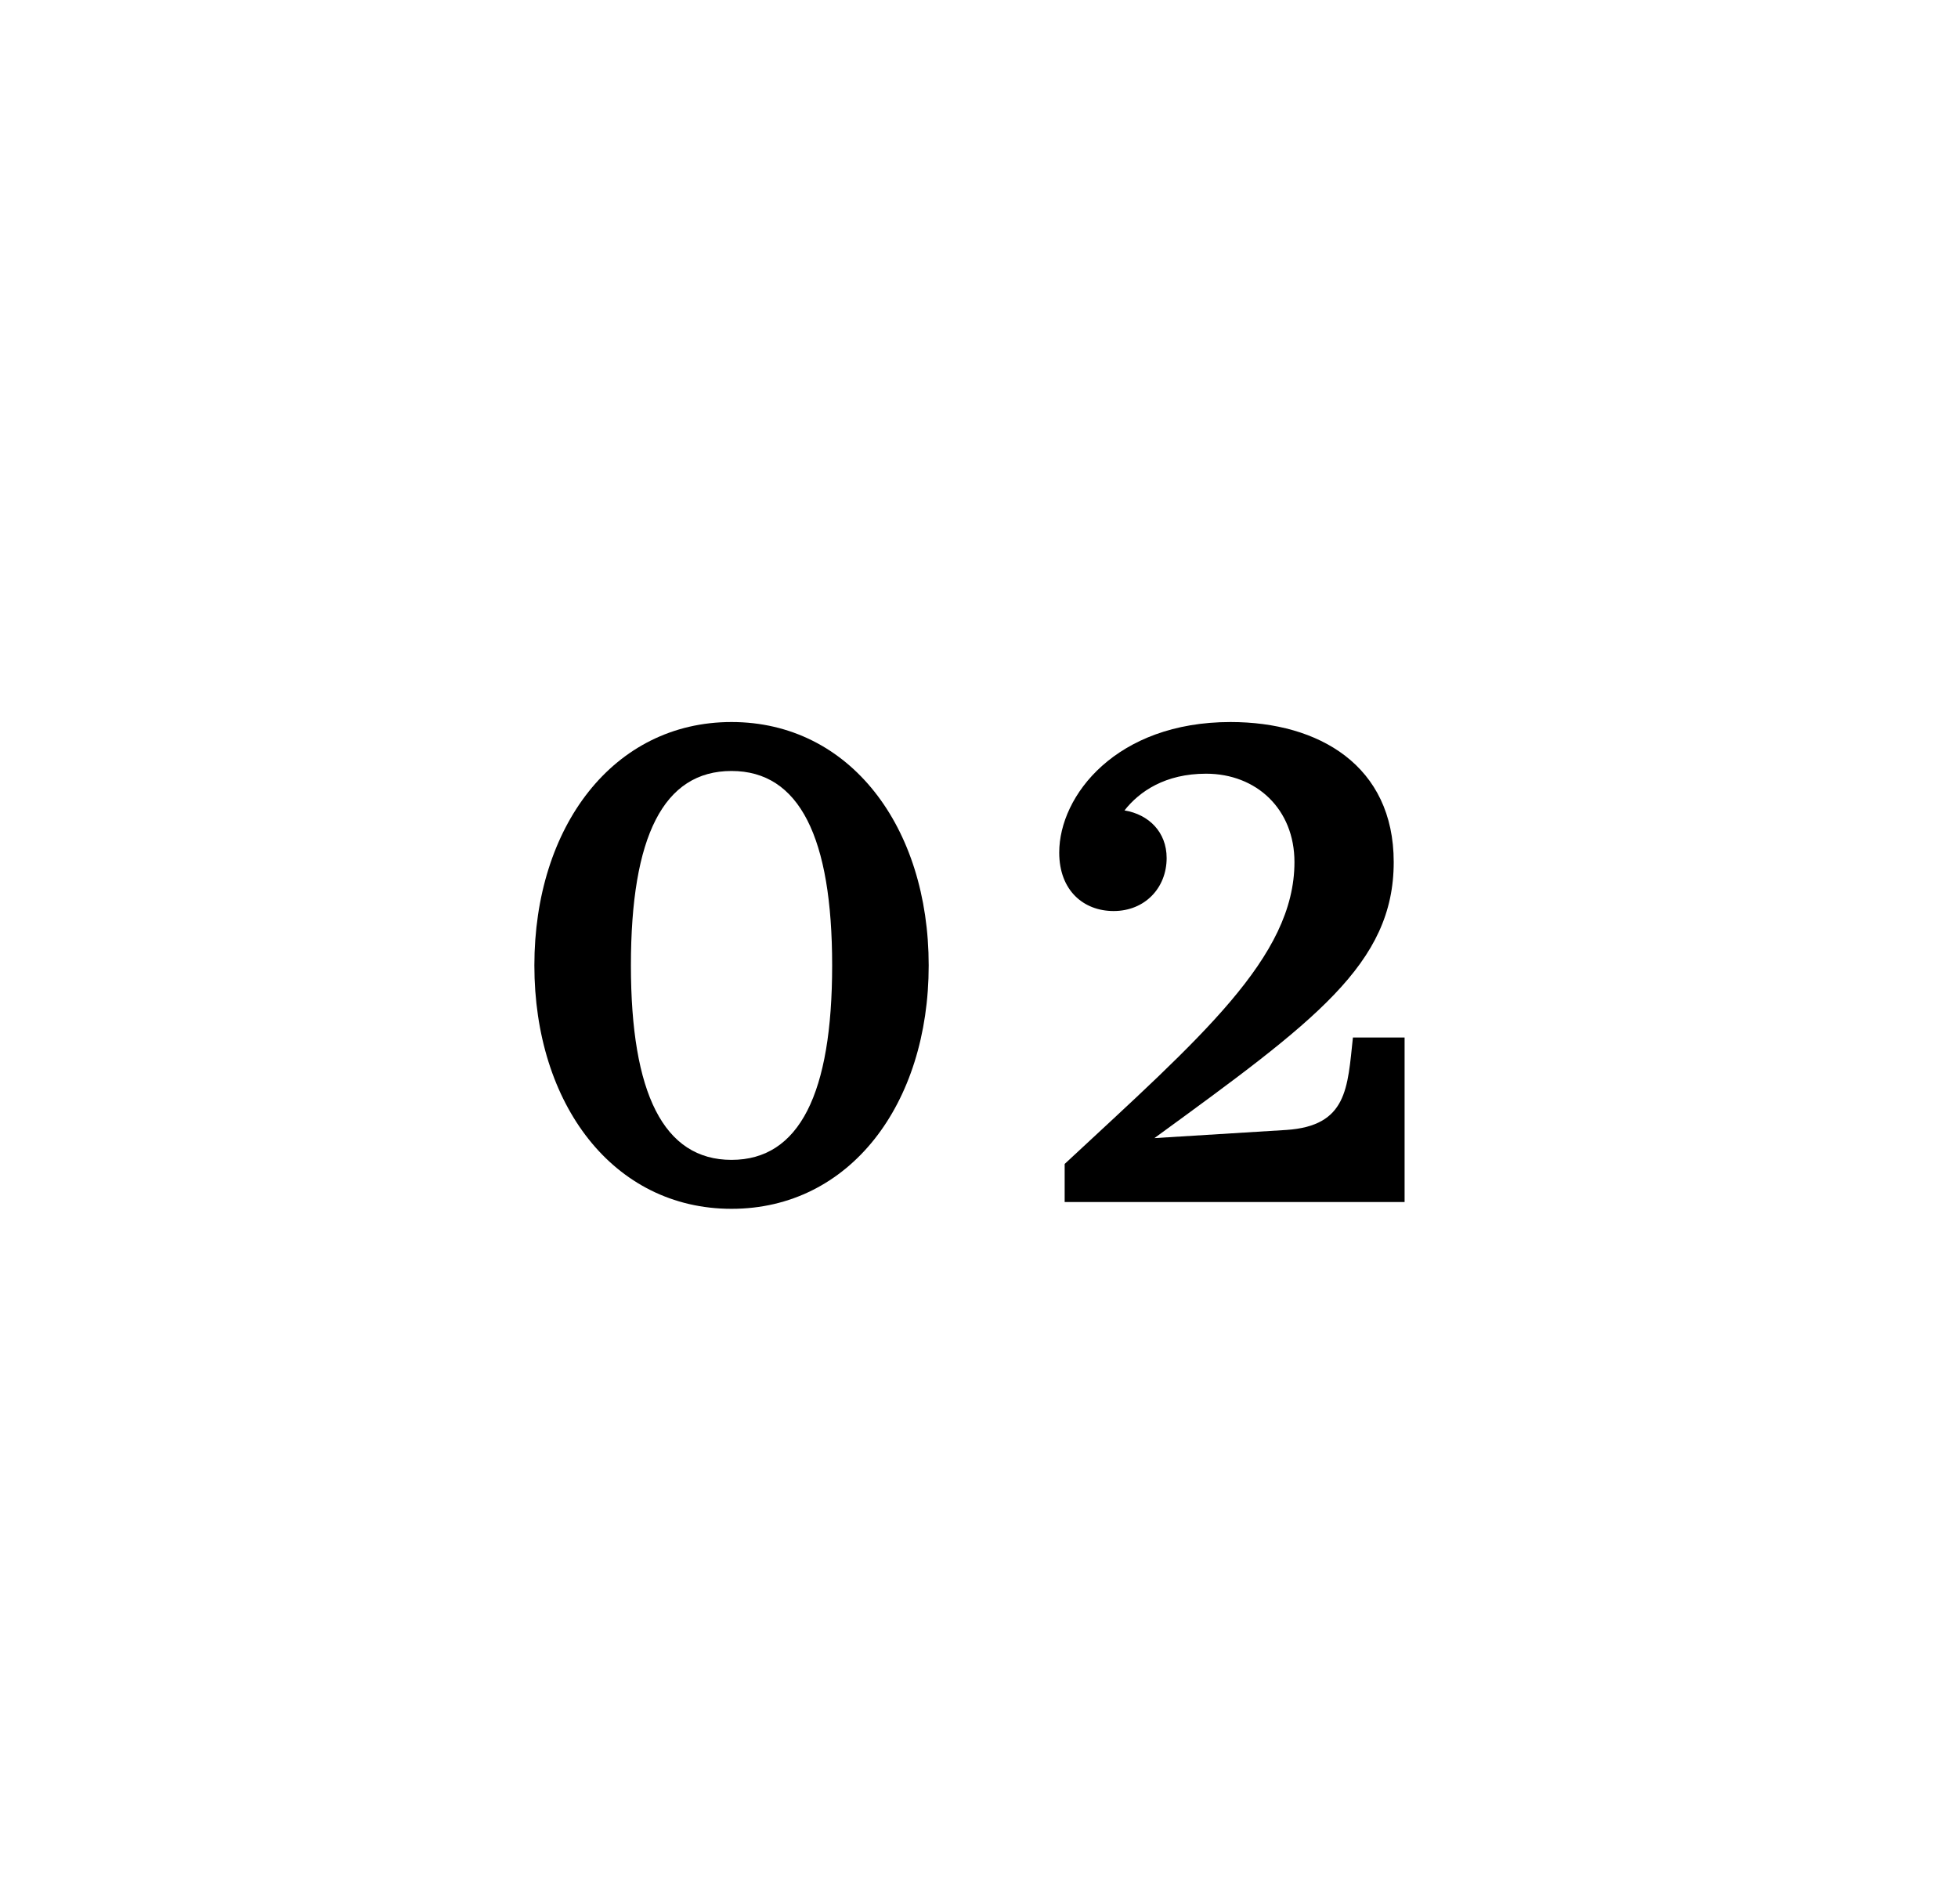 <?xml version="1.0" encoding="utf-8"?>
<!-- Generator: Adobe Illustrator 22.1.0, SVG Export Plug-In . SVG Version: 6.00 Build 0)  -->
<svg version="1.1" id="レイヤー_1" xmlns="http://www.w3.org/2000/svg" xmlns:xlink="http://www.w3.org/1999/xlink" x="0px"
	 y="0px" viewBox="0 0 144 140" style="enable-background:new 0 0 144 140;" xml:space="preserve">
<g>
	<path d="M53.8,88.9c8.7,0,14.5-7.7,14.5-17.9c0-10.2-5.8-17.9-14.5-17.9S39.3,60.8,39.3,71C39.3,81.2,45.1,88.9,53.8,88.9z
		 M53.8,56.7c5,0,7.4,4.9,7.4,14.3c0,9.4-2.4,14.3-7.4,14.3c-5,0-7.4-4.9-7.4-14.3C46.4,61.5,48.8,56.7,53.8,56.7z"/>
	<path d="M78.3,85.6v2.8h25V76.3h-3.8c-0.4,3.7-0.4,6.5-4.9,6.8l-9.7,0.6c11.8-8.6,17.6-12.8,17.6-20.3c0-7.1-5.5-10.3-12-10.3
		c-8.4,0-12.6,5.4-12.6,9.6c0,2.8,1.8,4.3,4,4.3c2.3,0,3.9-1.7,3.9-3.9c0-1.9-1.3-3.2-3.1-3.5c1.1-1.4,3-2.7,6-2.7
		c3.7,0,6.5,2.6,6.5,6.5C95.2,70.4,88.3,76.3,78.3,85.6z"/>
</g>
</svg>
